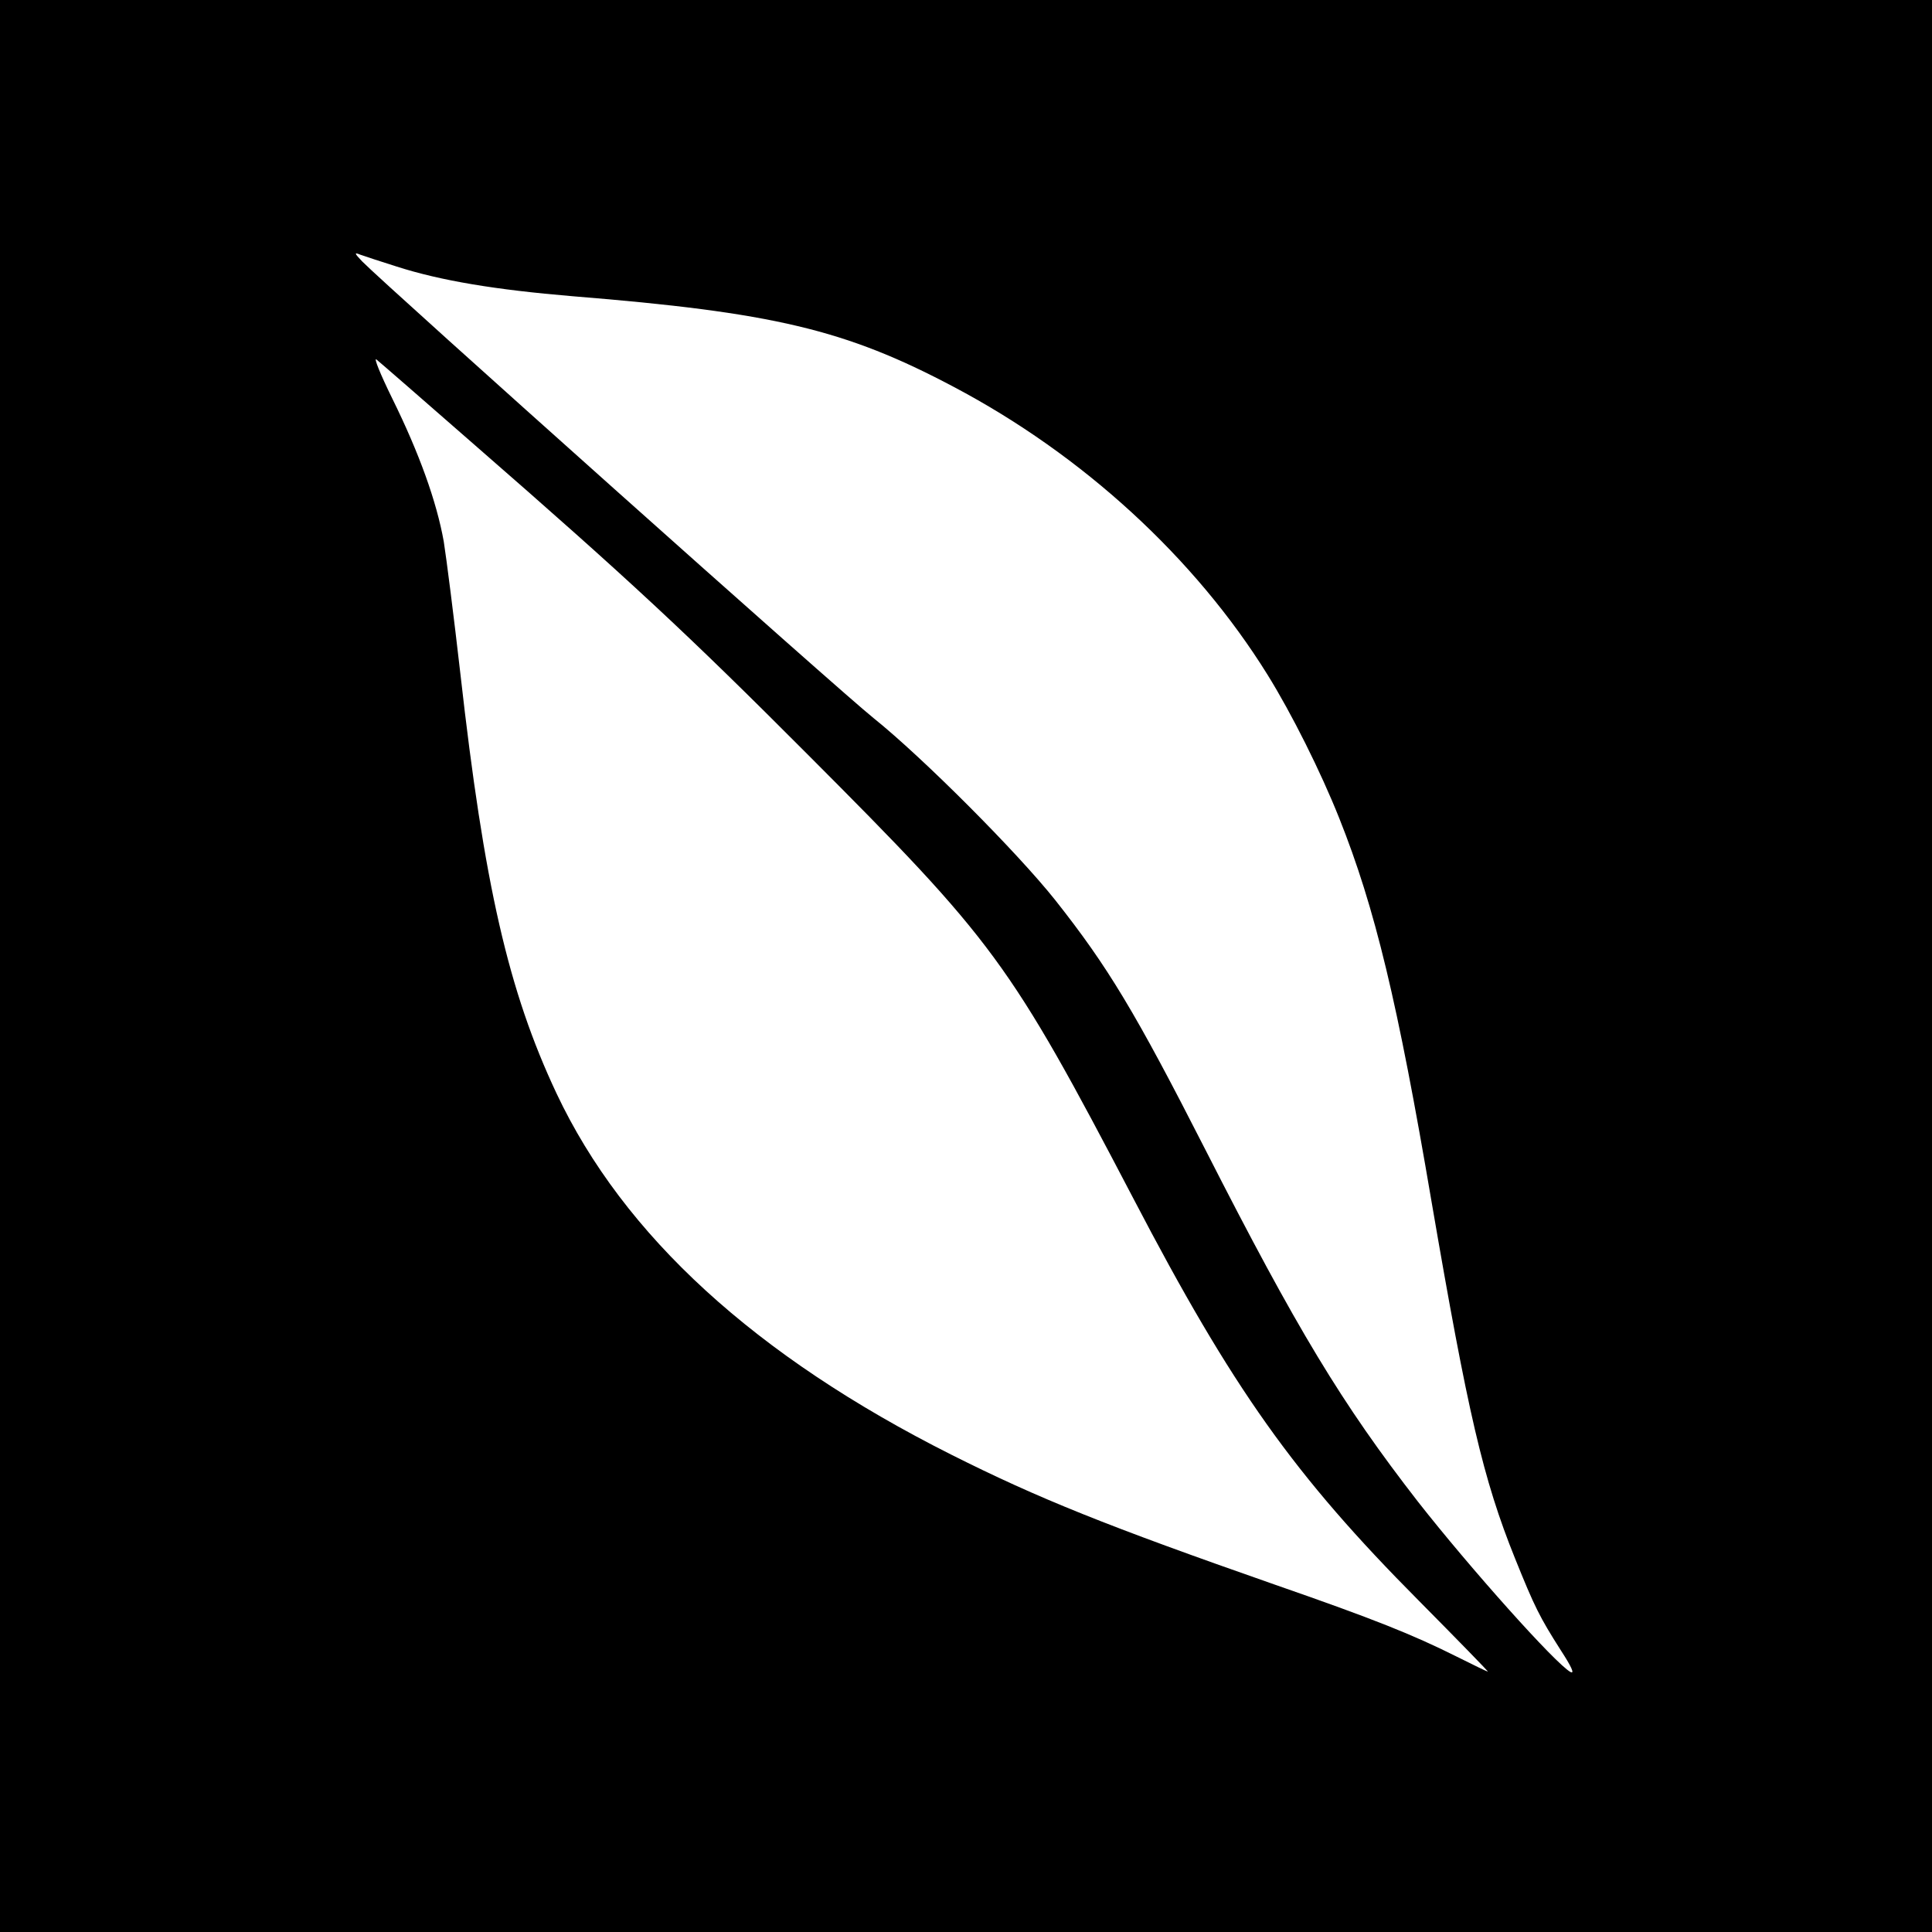 <?xml version="1.0" standalone="no"?>
<!DOCTYPE svg PUBLIC "-//W3C//DTD SVG 20010904//EN"
 "http://www.w3.org/TR/2001/REC-SVG-20010904/DTD/svg10.dtd">
<svg version="1.0" xmlns="http://www.w3.org/2000/svg"
 width="512pt" height="512pt" viewBox="0 0 512 512"
 preserveAspectRatio="xMidYMid meet">
<g transform="translate(0,512) scale(0.1,-0.1)"
fill="#000000" stroke="none">
<path d="M0 2560 l0 -2560 2560 0 2560 0 0 2560 0 2560 -2560 0 -2560 0 0
-2560z m1050 1854 c118 -38 264 -62 467 -79 532 -43 723 -88 1010 -240 343
-181 640 -454 832 -763 64 -103 141 -257 190 -380 95 -238 155 -488 245 -1018
96 -559 136 -733 221 -944 52 -129 65 -155 121 -243 28 -43 38 -64 26 -58 -39
21 -266 275 -404 451 -202 260 -321 457 -563 932 -187 367 -259 486 -398 662
-100 126 -350 377 -482 483 -88 70 -1290 1144 -1355 1210 -21 22 -22 25 -5 18
11 -4 54 -18 95 -31z m210 -475 c405 -353 561 -498 880 -818 495 -496 535
-549 864 -1178 263 -504 426 -733 756 -1065 103 -104 185 -188 183 -188 -2 0
-39 18 -83 40 -116 58 -218 99 -480 190 -449 157 -628 229 -859 345 -519 261
-868 580 -1046 957 -128 272 -192 553 -255 1113 -17 149 -37 306 -44 350 -19
106 -65 234 -136 378 -32 65 -51 112 -42 104 10 -8 127 -110 262 -228z"/>
</g>
</svg>
